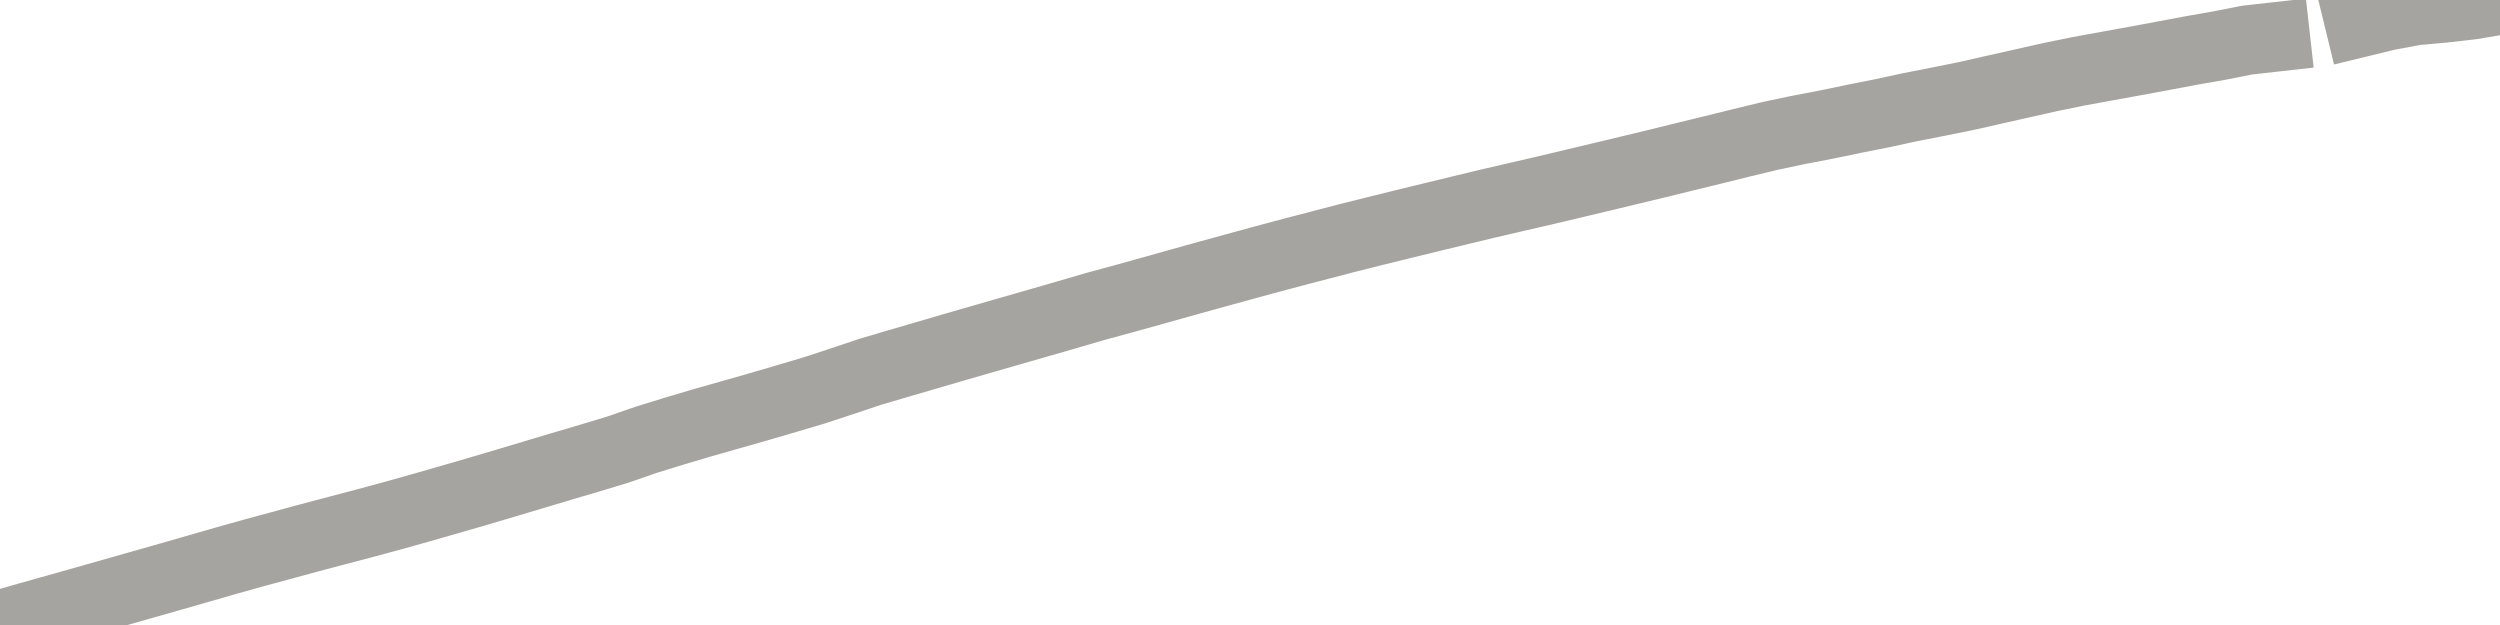 <?xml version="1.0" encoding="utf-8" standalone="no"?>
<!DOCTYPE svg PUBLIC "-//W3C//DTD SVG 1.1//EN"
  "http://www.w3.org/Graphics/SVG/1.1/DTD/svg11.dtd">
<svg xmlns:xlink="http://www.w3.org/1999/xlink" width="72pt" height="18pt" viewBox="0 0 72 18" xmlns="http://www.w3.org/2000/svg" version="1.1">
 <defs>
  <style type="text/css">*{stroke-linejoin: round; stroke-linecap: butt}</style>
 </defs>
 <g id="figure_1">
  <g id="patch_1">
   <path d="M 0 18 
L 72 18 
L 72 0 
L 0 0 
L 0 18 
z
" style="fill: none"/>
  </g>
  <g id="axes_1">
   <g id="patch_2">
    <path d="M 0 18 
L 72 18 
L 72 0 
L 0 0 
L 0 18 
z
" style="fill: none; opacity: 0"/>
   </g>
   <g id="line2d_1">
    <path d="M -0 18 
L 0.809 17.768 
L 1.618 17.541 
L 2.427 17.313 
L 3.236 17.084 
L 4.045 16.854 
L 4.854 16.624 
L 5.663 16.392 
L 6.472 16.159 
L 7.281 15.932 
L 8.09 15.713 
L 8.899 15.493 
L 9.708 15.279 
L 10.517 15.066 
L 11.326 14.847 
L 12.135 14.62 
L 12.944 14.388 
L 13.753 14.154 
L 14.562 13.914 
L 15.371 13.673 
L 16.18 13.43 
L 16.989 13.192 
L 17.798 12.947 
L 18.607 12.667 
L 19.416 12.417 
L 20.225 12.177 
L 21.034 11.947 
L 21.843 11.717 
L 22.652 11.48 
L 23.461 11.24 
L 24.27 10.974 
L 25.079 10.703 
L 25.888 10.465 
L 26.697 10.229 
L 27.506 9.992 
L 28.315 9.759 
L 29.124 9.526 
L 29.933 9.294 
L 30.742 9.061 
L 31.551 8.824 
L 32.36 8.605 
L 33.169 8.38 
L 33.978 8.153 
L 34.787 7.928 
L 35.596 7.706 
L 36.404 7.485 
L 37.213 7.269 
L 38.022 7.058 
L 38.831 6.847 
L 39.64 6.645 
L 40.449 6.445 
L 41.258 6.248 
L 42.067 6.052 
L 42.876 5.857 
L 43.685 5.67 
L 44.494 5.483 
L 45.303 5.291 
L 46.112 5.098 
L 46.921 4.904 
L 47.73 4.709 
L 48.539 4.51 
L 49.348 4.313 
L 50.157 4.113 
L 50.966 3.917 
L 51.775 3.746 
L 52.584 3.591 
L 53.393 3.423 
L 54.202 3.262 
L 55.011 3.087 
L 55.82 2.929 
L 56.629 2.765 
L 57.438 2.582 
L 58.247 2.4 
L 59.056 2.218 
L 59.865 2.053 
L 60.674 1.905 
L 61.483 1.758 
L 62.292 1.608 
L 63.101 1.456 
L 63.91 1.314 
L 64.719 1.155 
L 65.528 1.064 
M 67.955 0.649 
L 68.764 0.452 
L 69.573 0.302 
L 70.382 0.23 
L 71.191 0.137 
L 72 0 
" clip-path="url(#p10c9c44c19)" style="fill: none; stroke: #a6a4a0; stroke-width: 2; stroke-linecap: square"/>
   </g>
  </g>
  <g id="axes_2"/>
 </g>
 <defs>
  <clipPath id="p10c9c44c19">
   <rect x="0" y="0" width="72" height="18"/>
  </clipPath>
 </defs>
</svg>
